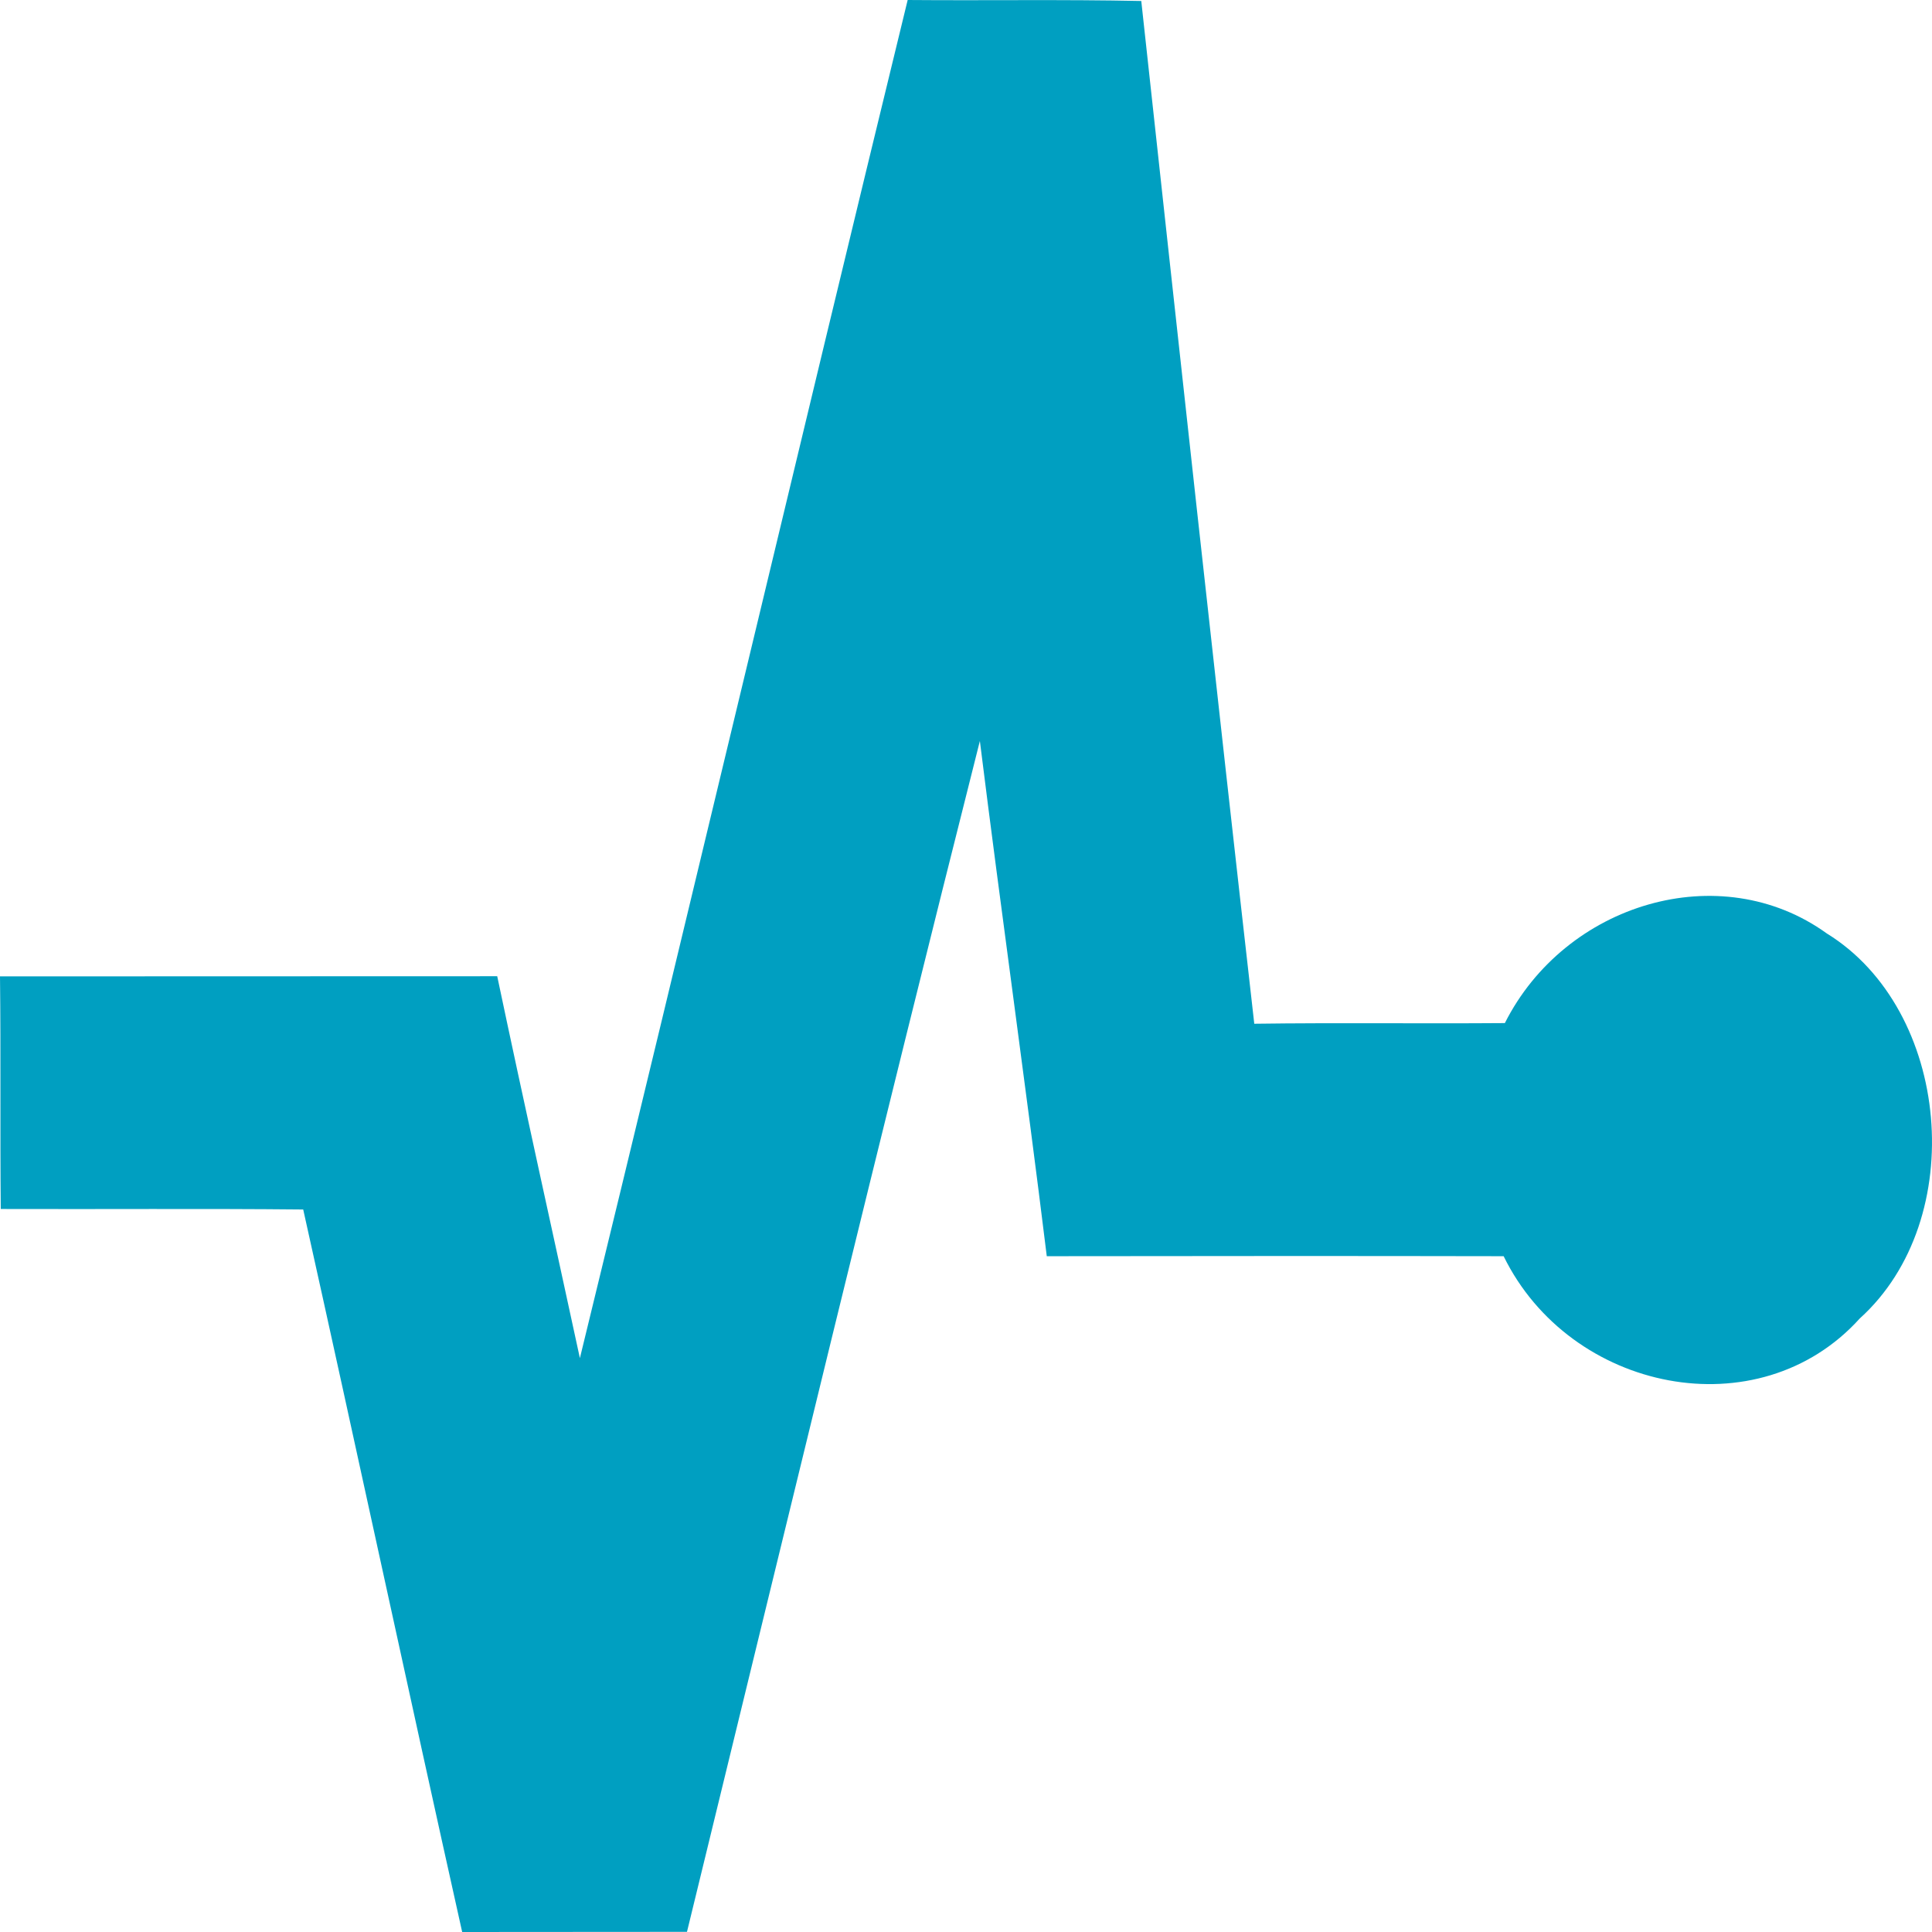<svg width="100" height="100" viewBox="0 0 100 100" fill="none" xmlns="http://www.w3.org/2000/svg">
<g clip-path="url(#clip0)">
<path d="M46.981 0C51.009 0.034 55.036 -0.034 59.072 0.051C60.996 17.705 62.919 35.351 64.921 52.989C69.239 52.93 73.565 52.989 77.891 52.955C81.016 46.749 89.04 44.339 94.551 48.313C100.966 52.262 101.947 63.11 96.263 68.242C91.018 74.051 81.267 72.047 77.828 65.021C69.946 65.004 62.063 65.012 54.181 65.021C53.09 56.126 51.825 47.248 50.718 38.353C45.537 58.865 40.575 79.437 35.558 99.992C31.679 100 27.793 99.992 23.922 100C21.143 87.545 18.466 75.057 15.694 62.603C10.473 62.552 5.26 62.594 0.039 62.577C0 58.561 0.047 54.545 0 50.537C8.581 50.529 17.163 50.537 25.736 50.529C27.126 57.132 28.594 63.71 30.015 70.297C35.731 46.884 41.273 23.421 46.981 0Z" fill="#009FC1"/>
</g>
<defs>
<clipPath id="clip0">
<rect width="100" height="100" fill="white"/>
</clipPath>
</defs>
</svg>
